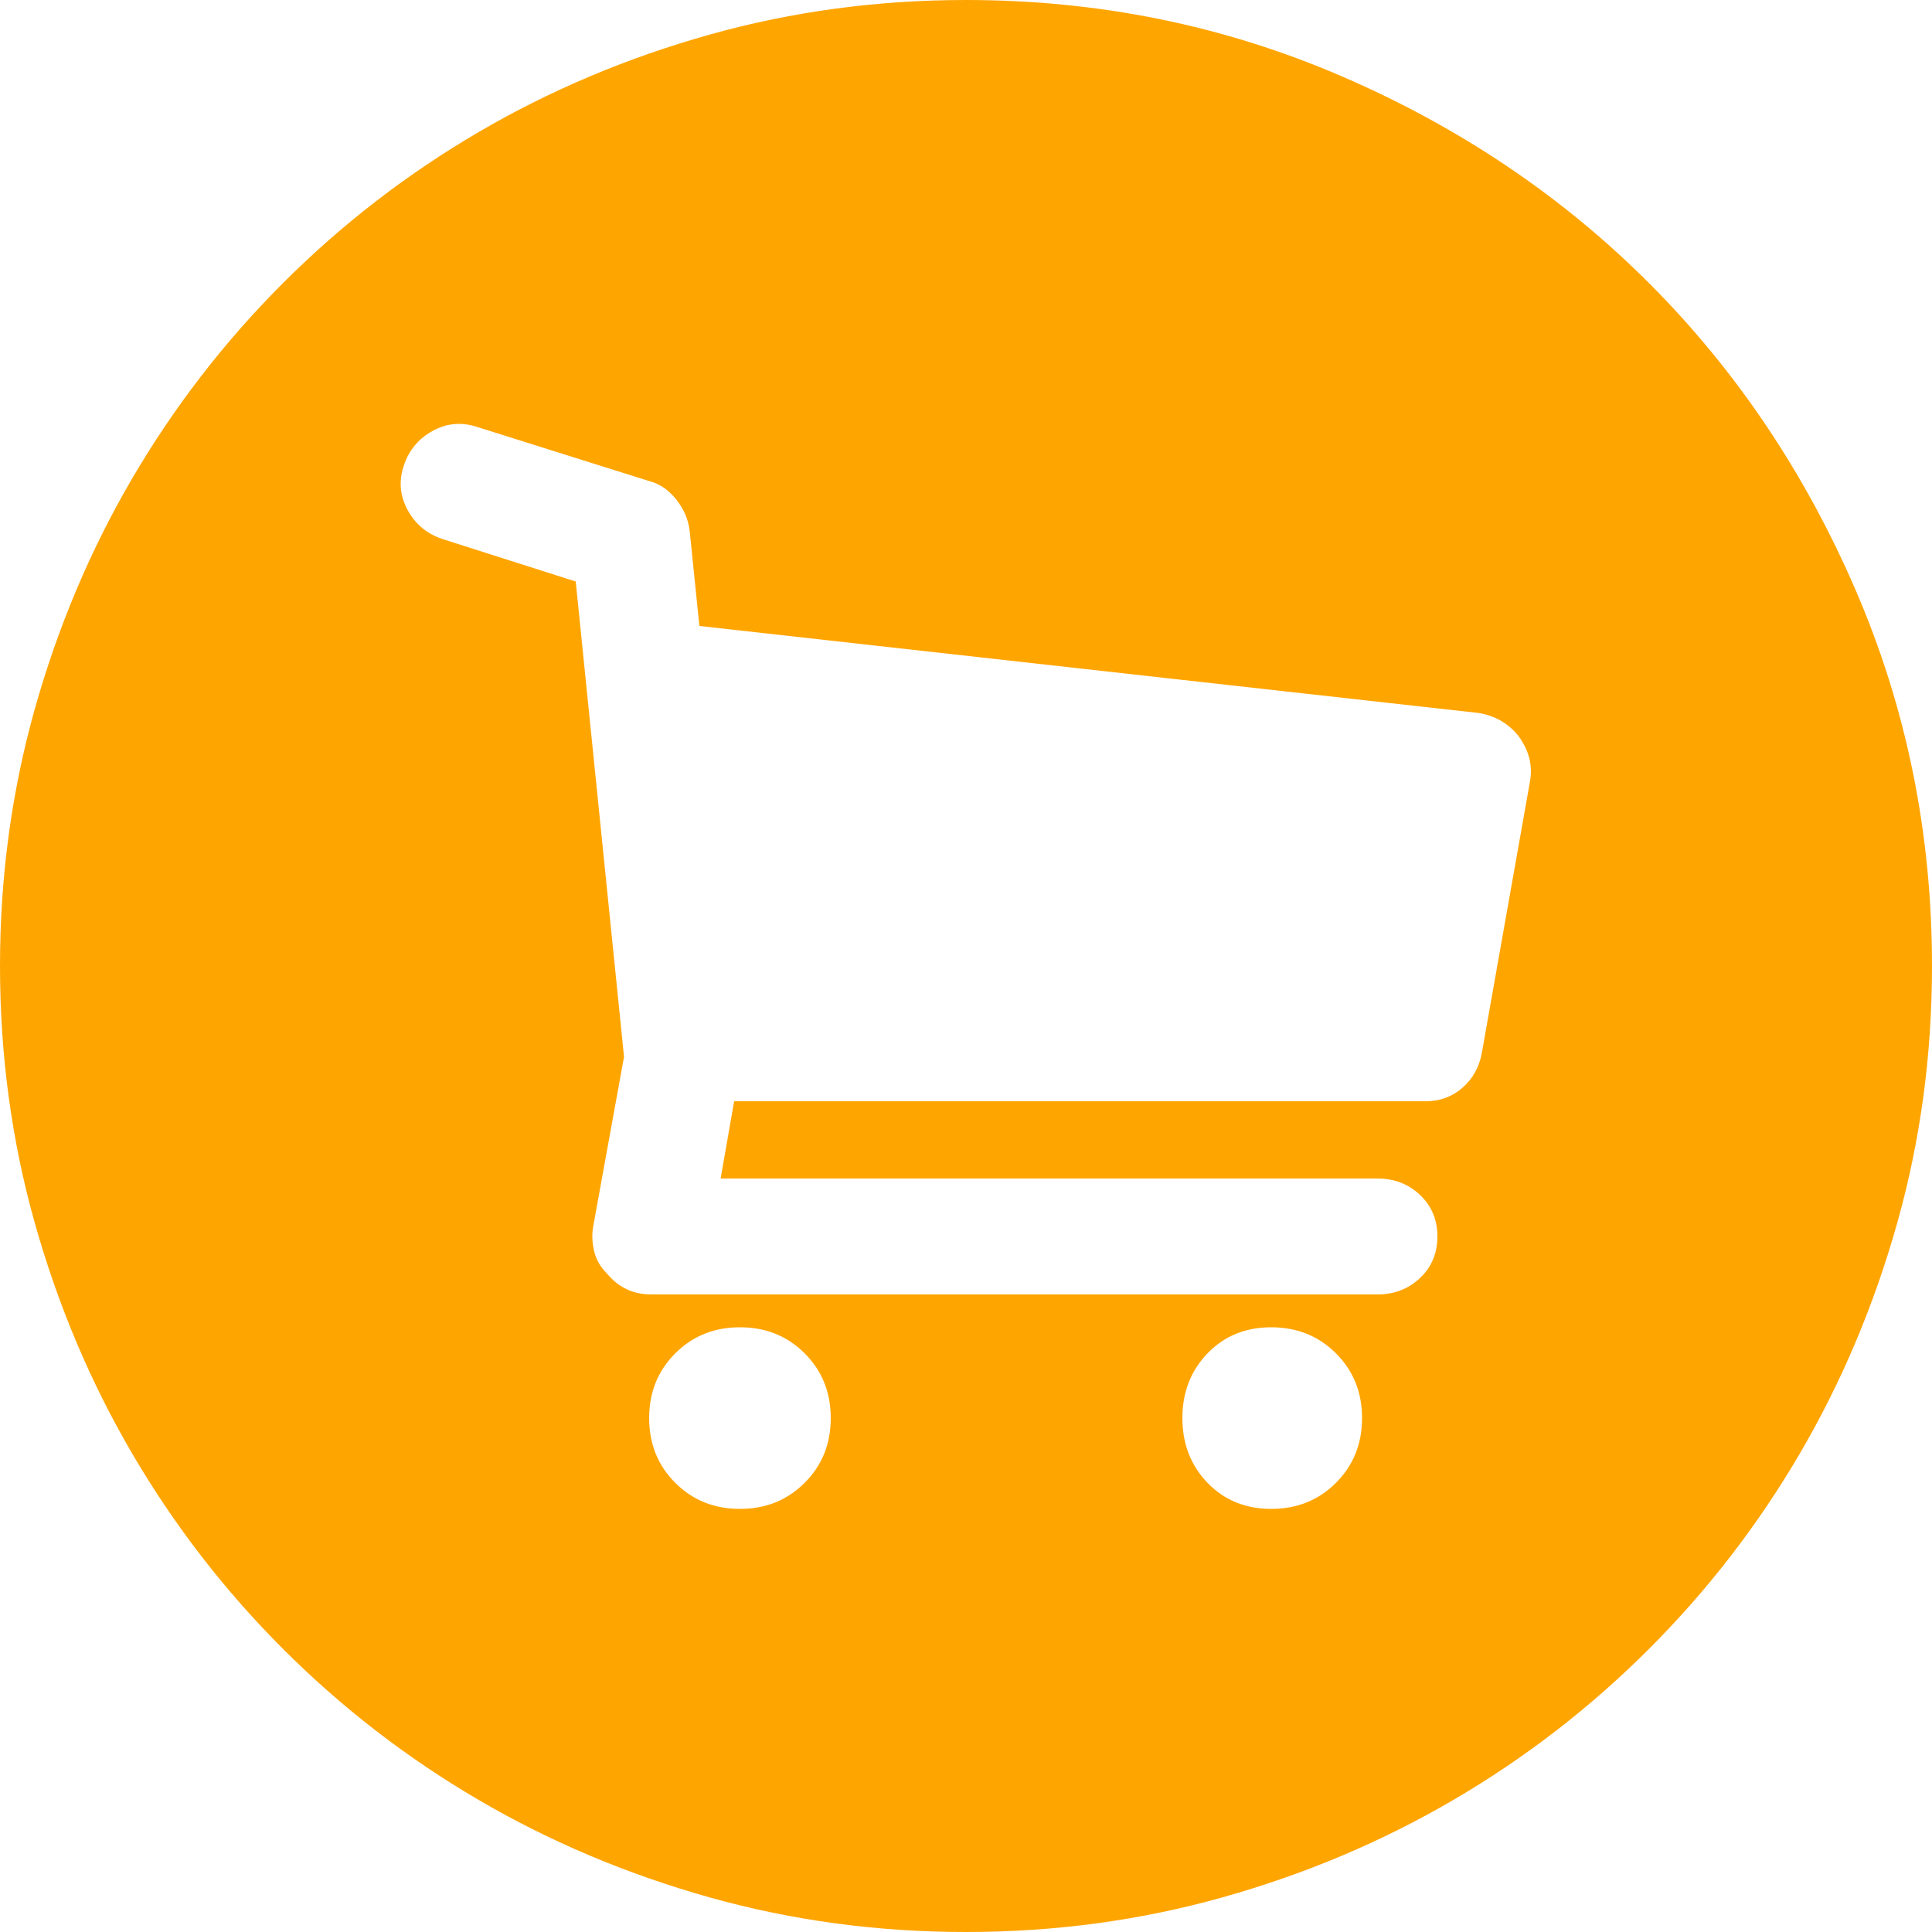 <?xml version="1.0" encoding="iso-8859-1"?>
<!-- Generator: Adobe Illustrator 18.1.1, SVG Export Plug-In . SVG Version: 6.00 Build 0)  -->
<svg version="1.1" id="Capa_1" xmlns="http://www.w3.org/2000/svg" xmlns:xlink="http://www.w3.org/1999/xlink" x="0px" y="0px"
	 viewBox="0 0 612 612" style="enable-background:new 0 0 612 612;" xml:space="preserve">
<g>
	<g>
		<path style="fill:#ffa500;" d="M484.704,247.248c0.813-4.896-0.408-9.588-3.672-14.076c-3.267-4.08-7.548-6.528-12.854-7.344
			l-246.636-27.54l-3.06-29.988c-0.408-3.672-1.836-7.038-4.284-10.098s-5.304-4.998-8.568-5.814l-54.468-17.136
			c-4.896-1.632-9.588-1.224-14.076,1.224s-7.548,6.12-9.18,11.016c-1.632,4.896-1.224,9.588,1.224,14.076
			c2.448,4.488,6.12,7.548,11.016,9.18l42.228,13.464l15.3,150.552l-9.792,53.856c-0.408,2.448-0.306,4.998,0.306,7.647
			c0.612,2.652,1.938,4.998,3.978,7.038c3.672,4.488,8.364,6.732,14.076,6.732h230.111c5.305,0,9.793-1.734,13.465-5.202
			s5.508-7.854,5.508-13.158s-1.836-9.688-5.508-13.156c-3.672-3.47-8.16-5.201-13.465-5.201h-208.08l4.284-24.48h219.096
			c4.485,0,8.361-1.428,11.628-4.284c3.264-2.854,5.304-6.525,6.12-11.016L484.704,247.248z M402.696,477.972
			c8.16,0,14.994-2.754,20.502-8.262s8.262-12.342,8.262-20.502s-2.754-14.994-8.262-20.502s-12.342-8.262-20.502-8.262
			s-14.895,2.754-20.196,8.262s-7.956,12.342-7.956,20.502s2.652,14.994,7.956,20.502S394.536,477.972,402.696,477.972z
			 M234.396,477.972c8.16,0,14.994-2.754,20.502-8.262c5.508-5.508,8.262-12.342,8.262-20.502s-2.754-14.994-8.262-20.502
			s-12.342-8.262-20.502-8.262s-14.994,2.754-20.502,8.262s-8.262,12.342-8.262,20.502s2.754,14.994,8.262,20.502
			S226.236,477.972,234.396,477.972z M306,0c42.024,0,81.702,8.058,119.034,24.174s69.768,37.944,97.308,65.484
			s49.368,59.976,65.484,97.308S612,263.976,612,306c0,28.152-3.672,55.284-11.016,81.396
			c-7.347,26.109-17.646,50.487-30.906,73.134c-13.26,22.644-29.172,43.248-47.736,61.812
			c-18.562,18.564-39.168,34.479-61.812,47.736c-22.646,13.26-47.022,23.562-73.136,30.906C361.284,608.328,334.152,612,306,612
			s-55.284-3.672-81.396-11.016c-26.112-7.347-50.49-17.646-73.134-30.906s-43.248-29.172-61.812-47.736
			c-18.564-18.562-34.476-39.168-47.736-61.812c-13.26-22.646-23.562-47.022-30.906-73.135C3.672,361.284,0,334.152,0,306
			s3.672-55.284,11.016-81.396s17.646-50.49,30.906-73.134s29.172-43.248,47.736-61.812s39.168-34.476,61.812-47.736
			s47.022-23.562,73.134-30.906S277.848,0,306,0z"/>
	</g>
</g>
<g>
</g>
<g>
</g>
<g>
</g>
<g>
</g>
<g>
</g>
<g>
</g>
<g>
</g>
<g>
</g>
<g>
</g>
<g>
</g>
<g>
</g>
<g>
</g>
<g>
</g>
<g>
</g>
<g>
</g>
</svg>
